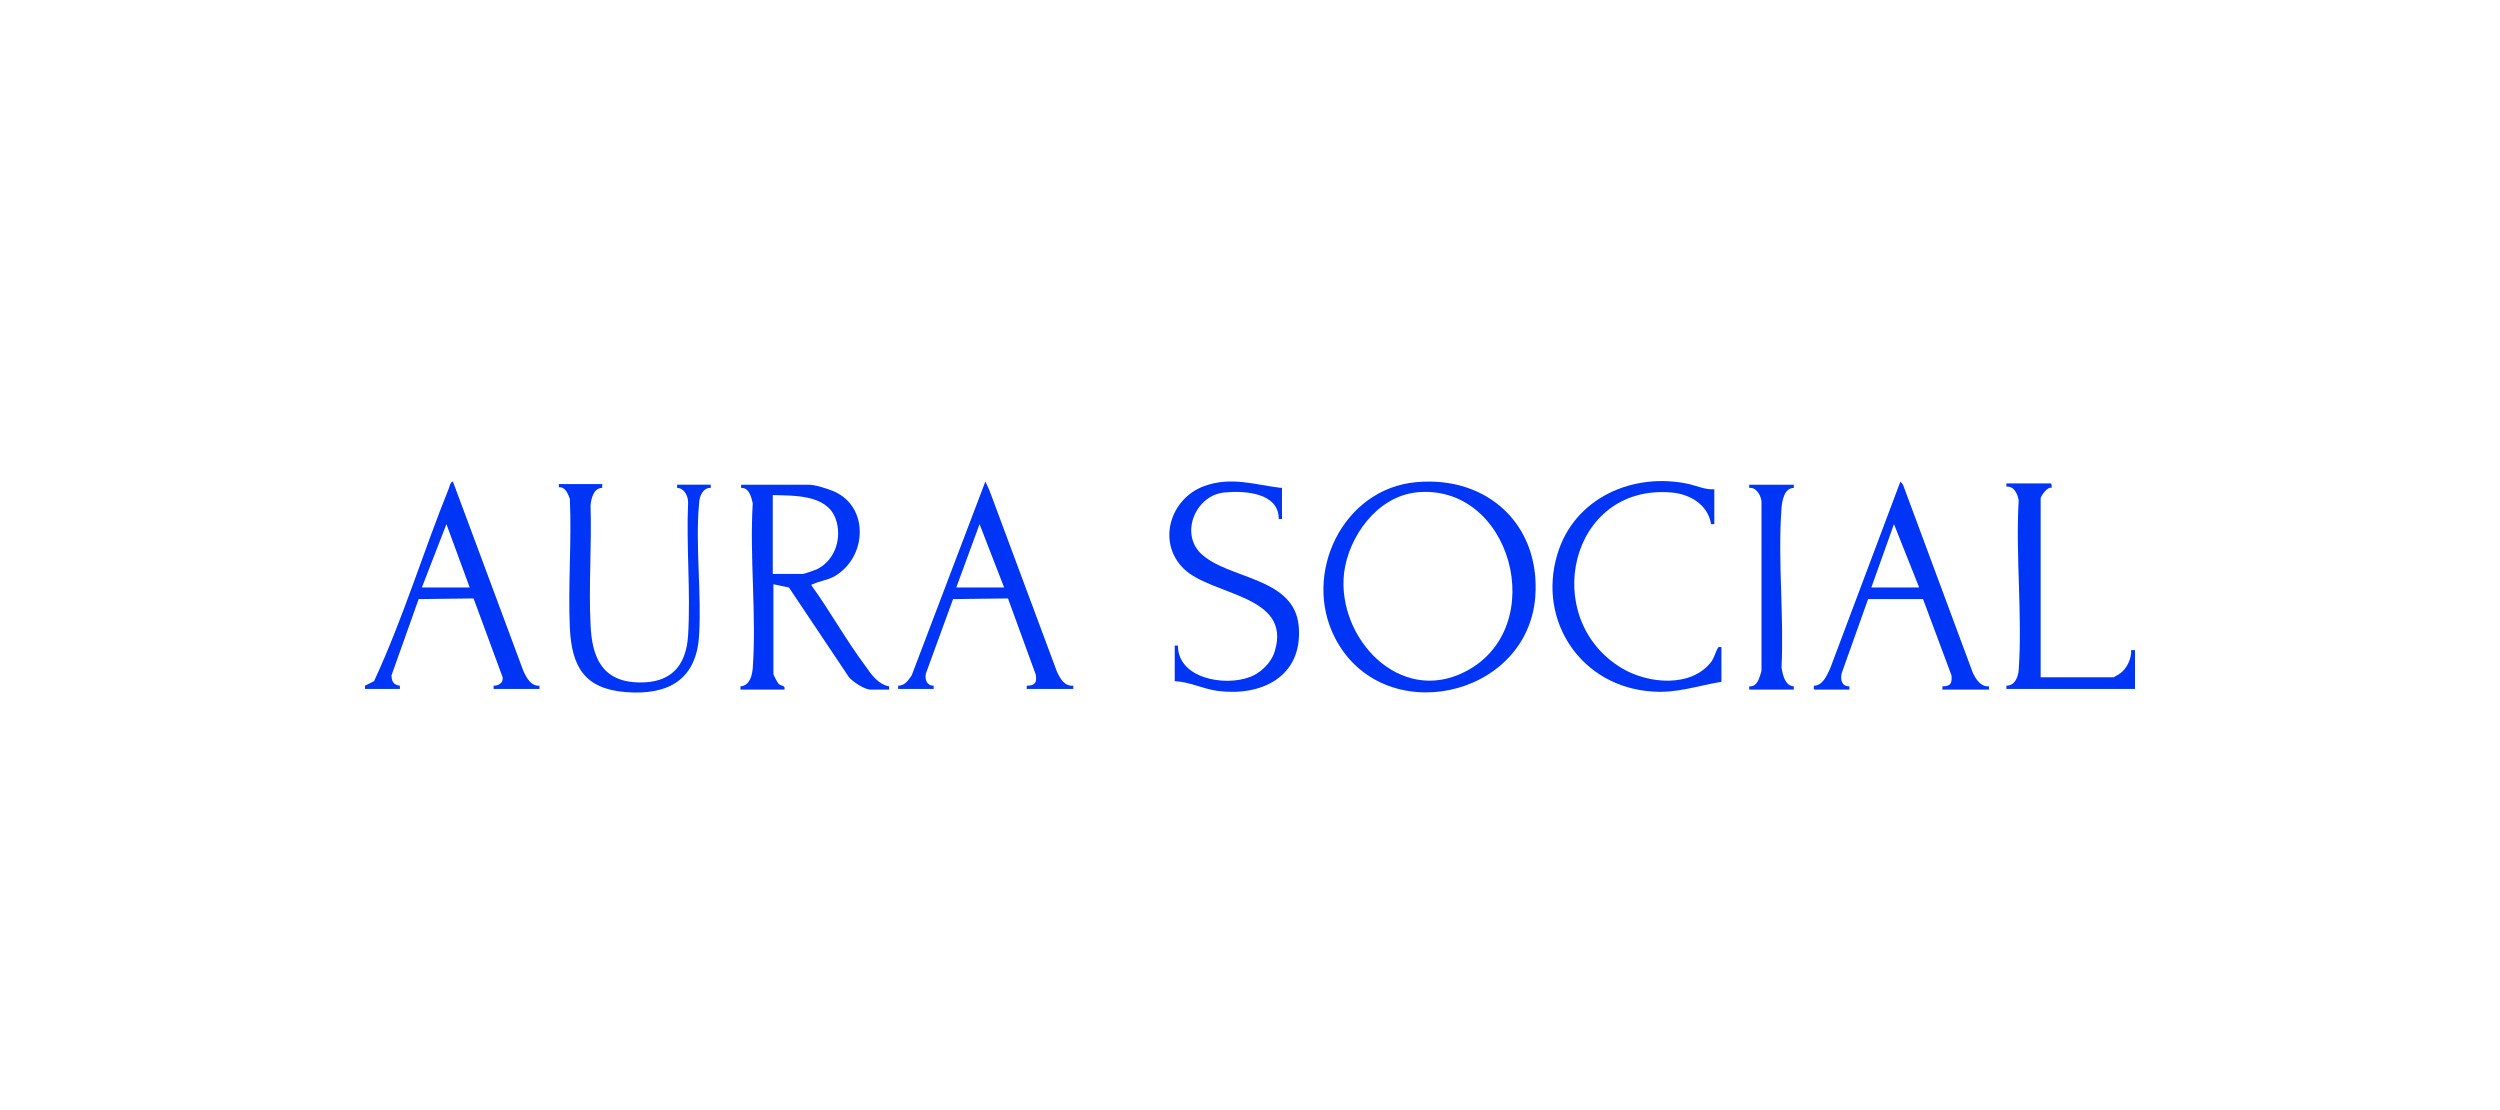 <svg width="500" height="222" viewBox="0 0 500 222" fill="none" xmlns="http://www.w3.org/2000/svg">
<rect x="0" y="0" width="500" height="222" fill="#808080" stroke="none"/>
<g clip-path="url(#clip0_480_1537)">
<rect width="500" height="222" fill="white"/>
<path d="M283.28 96.428C297.497 95.136 308.095 104.959 307.061 119.305C305.51 139.725 276.43 145.929 266.996 127.576C260.404 114.781 268.547 97.721 283.28 96.428ZM283.151 98.496C275.397 99.401 269.71 107.285 268.805 114.652C267.383 127.576 279.92 141.147 293.103 134.297C310.163 125.508 302.279 96.299 283.022 98.496H283.151Z" fill="#0135F5"/>
<path d="M161.791 96.945C163.083 96.945 165.41 97.721 166.702 98.238C173.94 101.34 173.423 111.55 166.831 115.298C165.41 116.073 163.859 116.203 162.566 116.849C162.308 116.849 162.308 116.849 162.308 117.107C166.056 122.277 169.158 127.964 173.035 133.134C174.198 134.814 175.62 136.882 177.817 137.27V137.916H174.069C172.906 137.916 170.579 136.365 169.804 135.46L157.784 117.495L154.682 116.849V134.814C154.682 134.943 155.458 136.494 155.716 136.753C156.233 137.27 157.138 137.011 156.88 137.916H148.091V137.27C149.9 137.14 150.417 135.202 150.547 133.651C151.322 123.053 149.9 111.421 150.547 100.693C150.288 99.401 149.771 97.462 148.22 97.591V96.945H162.049H161.791ZM154.553 114.781H160.628C160.886 114.781 162.954 114.006 163.342 113.876C167.09 112.067 168.511 107.414 167.09 103.666C165.28 98.884 158.818 99.142 154.553 99.013V114.91V114.781Z" fill="#0135F5"/>
<path d="M256.398 97.461V103.794H255.751C255.751 98.495 248.901 98.107 244.895 98.495C239.208 99.012 235.977 106.508 240.113 110.644C245.541 115.943 258.982 115.296 259.758 125.378C260.533 135.459 252.132 139.336 243.473 138.173C240.63 137.785 237.916 136.363 234.943 136.234V129.126H235.589C235.589 135.717 244.895 137.268 249.806 135.459C252.132 134.683 254.33 132.486 254.976 130.16C258.336 118.915 242.31 119.174 236.752 113.746C231.324 108.447 234.038 99.658 240.888 97.202C246.187 95.264 250.969 96.944 256.268 97.59L256.398 97.461Z" fill="#0135F5"/>
<path d="M120.433 96.94V97.586C118.752 97.586 118.235 99.654 118.106 101.076C118.365 108.96 117.719 117.102 118.106 124.857C118.365 131.319 120.303 136.359 127.8 136.489C134.133 136.618 137.234 133.257 137.622 127.054C138.139 118.394 137.234 109.089 137.622 100.429C137.622 99.266 136.847 97.586 135.425 97.586V96.94H142.146V97.586C140.595 97.457 139.819 99.395 139.819 100.688C139.044 108.96 140.336 118.653 139.819 127.054C139.302 135.972 133.616 139.073 125.215 138.427C116.814 137.781 114.358 133.257 113.97 125.632C113.583 117.102 114.358 108.313 113.97 99.783C113.583 98.749 113.066 97.328 111.773 97.457V96.811H120.562L120.433 96.94Z" fill="#0135F5"/>
<path d="M342.862 97.848V104.827H342.216C341.57 100.821 337.821 98.753 334.203 98.494C313.911 96.814 307.837 123.697 324.38 133.649C329.55 136.75 338.338 137.655 342.345 132.227C342.862 131.451 343.25 130.03 343.637 129.513C343.767 129.254 344.025 129.513 344.284 129.384V136.363C339.502 137.138 335.366 138.689 330.455 138.301C316.367 137.397 307.449 124.343 311.456 110.902C314.816 99.528 326.706 94.358 337.821 96.814C339.502 97.202 341.053 97.977 342.862 97.848Z" fill="#0135F5"/>
<path d="M179.626 137.784V137.138C181.048 137.138 181.694 135.975 182.341 135.07L197.074 96.297L197.85 97.977L211.421 134.424C212.067 135.716 212.842 137.267 214.652 137.138V137.784H205.346V137.138C207.026 137.138 207.414 136.492 207.156 134.941L201.598 119.69H201.34L190.612 119.819L185.184 134.682C184.926 135.846 185.313 137.138 186.735 137.138V137.784H179.756H179.626ZM191.258 117.493H200.823L195.911 104.827L191.258 117.493Z" fill="#0135F5"/>
<path d="M362.766 137.784V137.138C364.575 137.138 365.351 135.07 365.997 133.778L380.084 96.297L380.601 96.943L394.56 134.553C395.206 135.846 396.111 137.397 397.791 137.267V137.914H388.485V137.267C390.165 137.267 390.424 136.621 390.295 135.07L384.608 119.819H373.622L368.323 134.682C368.065 135.975 368.323 137.267 369.874 137.267V137.914H362.895L362.766 137.784ZM383.832 117.493L378.792 104.827L374.268 117.493H383.832Z" fill="#0135F5"/>
<path d="M73 137.784V137.138L74.809 136.233C80.625 123.697 84.632 110.384 89.802 97.589C89.931 97.202 90.06 96.426 90.577 96.297L104.665 134.165C105.311 135.587 106.216 137.267 107.896 137.138V137.784H98.72V137.138C99.754 137.138 100.658 136.621 100.529 135.458L94.713 119.69H94.454L83.727 119.819L78.299 135.07C78.299 136.363 78.816 137.009 79.979 137.138V137.784H73ZM93.938 117.493L89.285 104.827L84.374 117.493H93.938Z" fill="#0135F5"/>
<path d="M410.327 96.94V97.586C409.552 97.199 408.13 99.266 408.13 99.654V135.455H422.735C422.735 135.455 423.898 134.809 424.027 134.679C425.32 133.775 426.354 131.707 426.225 130.027H427V137.781H401.28V137.135C402.961 137.135 403.607 135.455 403.736 134.033C404.511 123.047 403.09 111.157 403.736 100.042C403.478 98.749 402.831 97.199 401.28 97.328V96.682H410.198L410.327 96.94Z" fill="#0135F5"/>
<path d="M358.759 96.945V97.591C356.82 97.591 356.433 100.176 356.303 101.598C355.528 111.938 356.82 123.182 356.303 133.521C356.562 134.943 356.95 137.14 358.759 137.27V137.916H349.841V137.27C351.521 137.399 351.909 135.46 352.297 134.168V100.435C352.297 99.272 351.263 97.333 349.841 97.591V96.945H358.759Z" fill="#0135F5"/>
</g>
<defs>
<clipPath id="clip0_480_1537">
<rect width="500" height="222" fill="white"/>
</clipPath>
</defs>
</svg>
